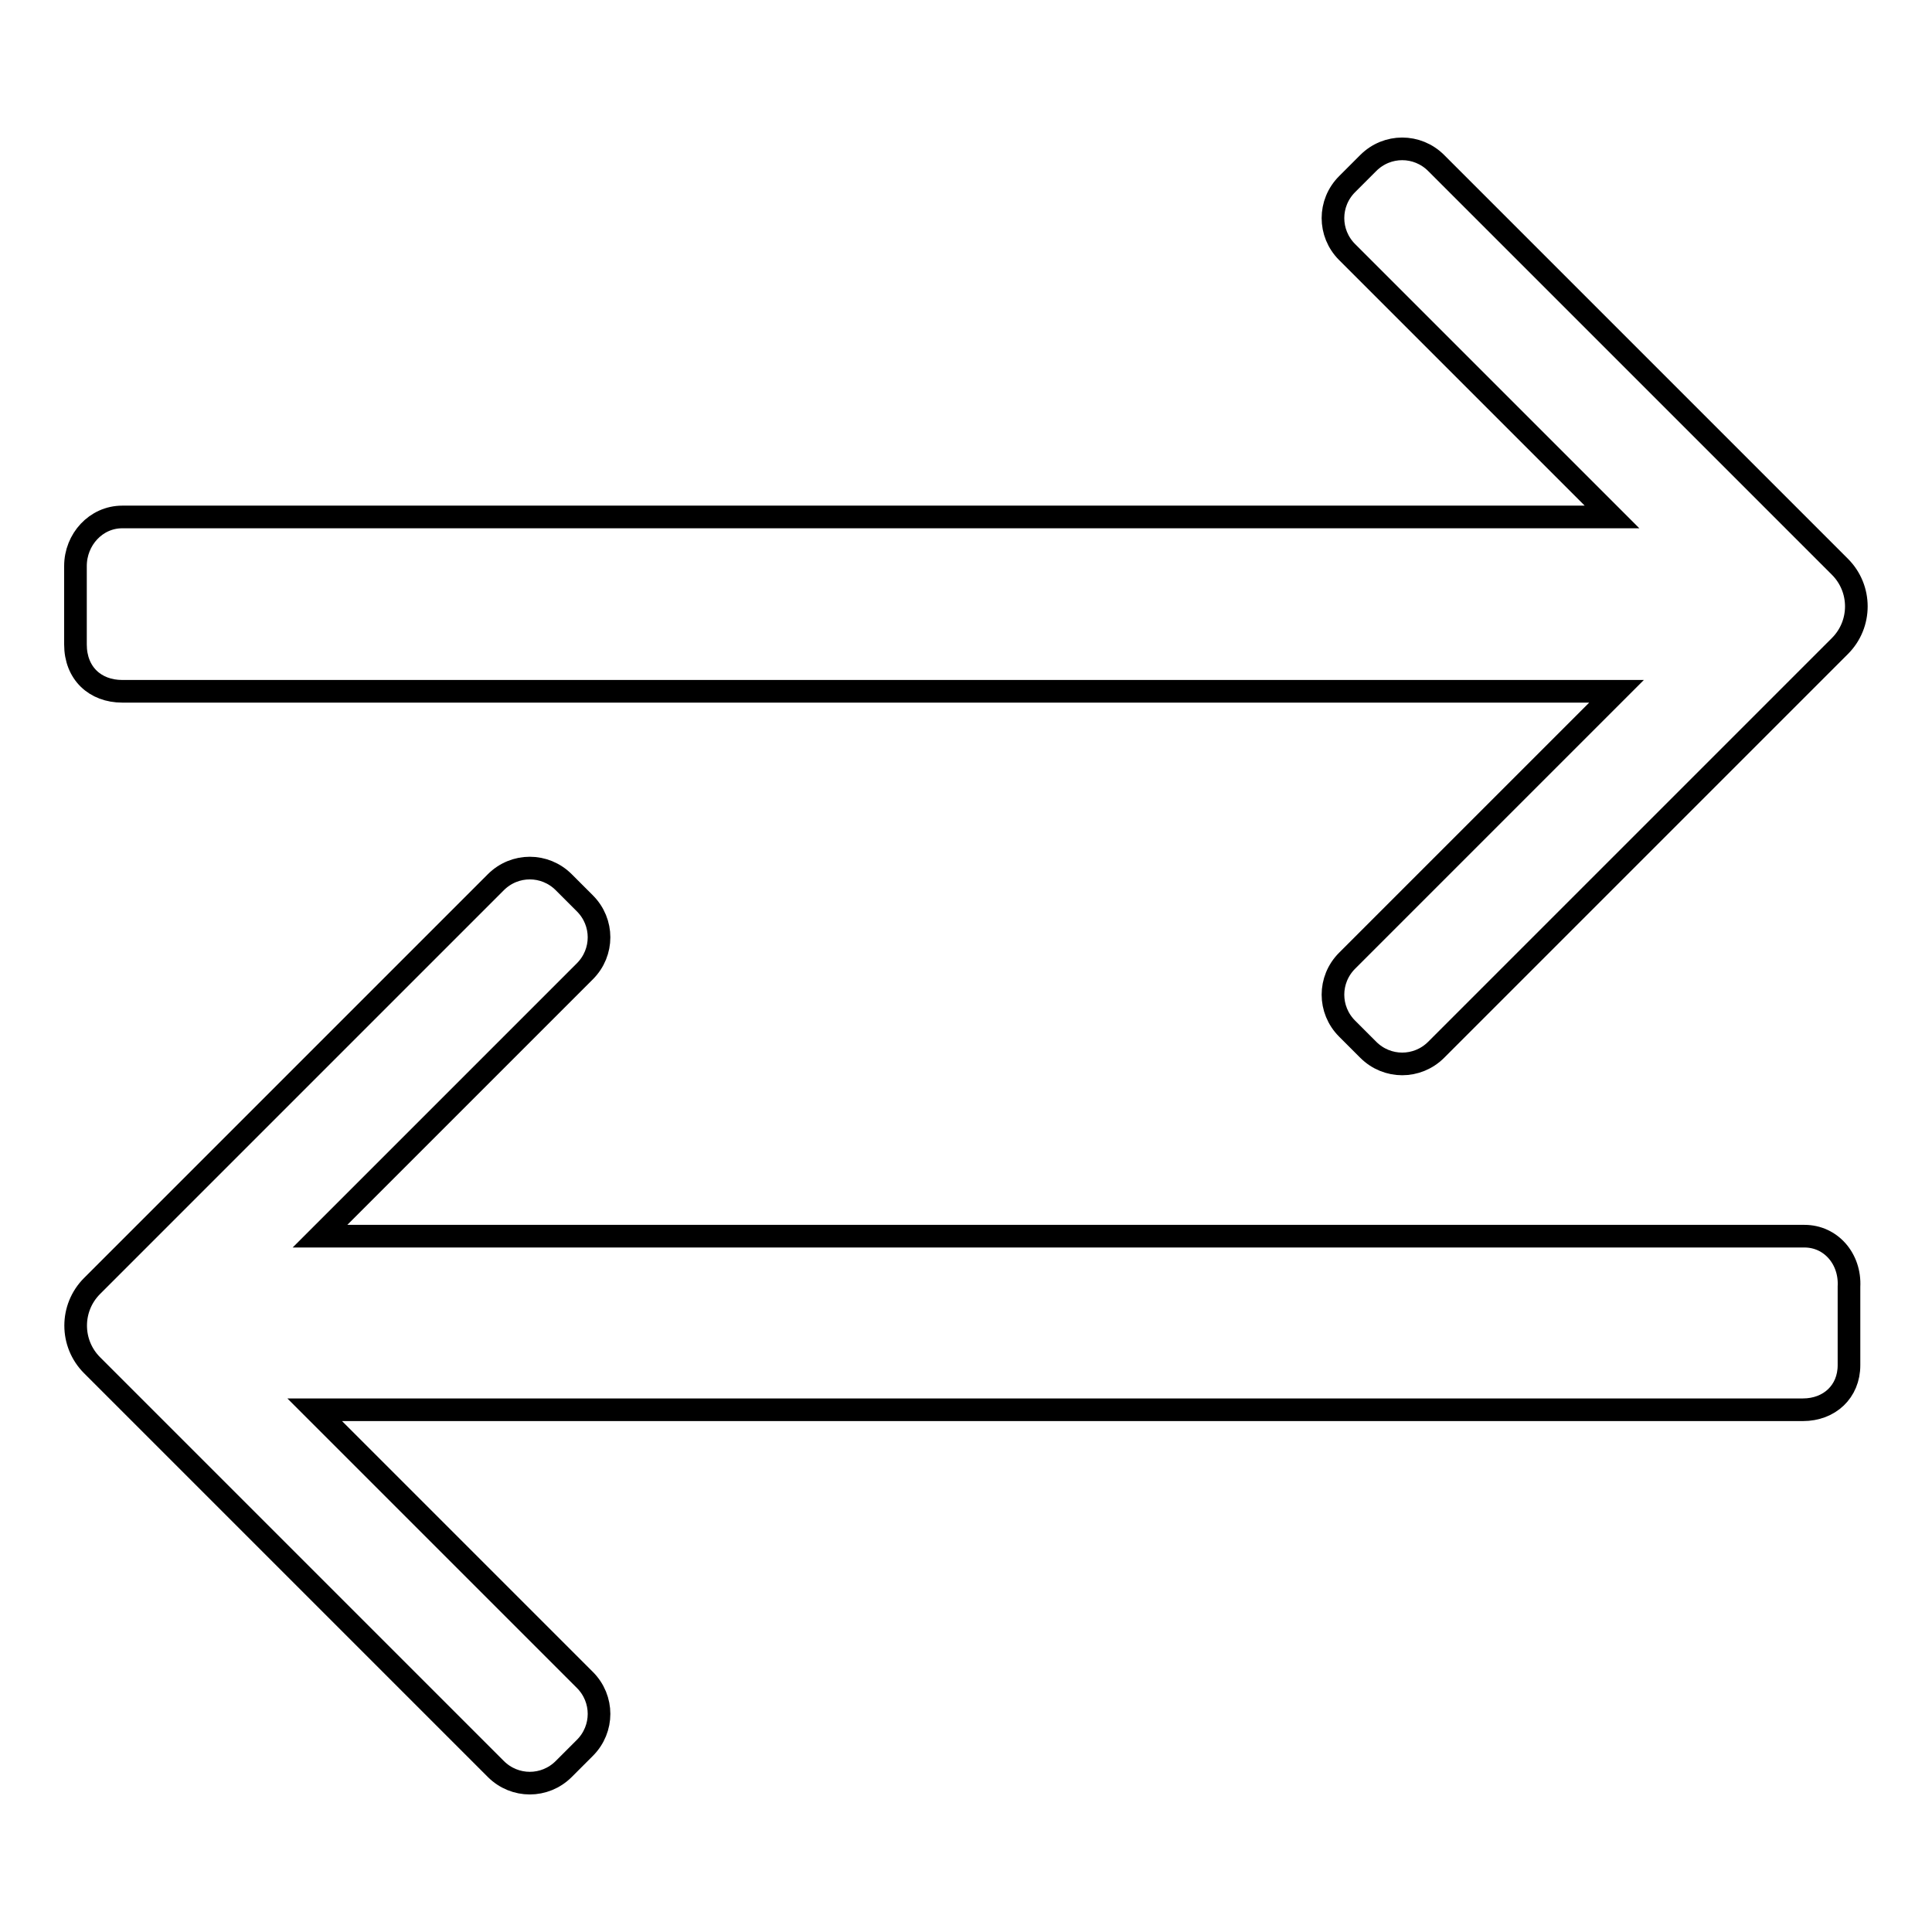 <?xml version="1.0" encoding="utf-8"?>
<!-- Svg Vector Icons : http://www.onlinewebfonts.com/icon -->
<!DOCTYPE svg PUBLIC "-//W3C//DTD SVG 1.1//EN" "http://www.w3.org/Graphics/SVG/1.1/DTD/svg11.dtd">
<svg version="1.1" xmlns="http://www.w3.org/2000/svg" xmlns:xlink="http://www.w3.org/1999/xlink" x="0px" y="0px" viewBox="0 0 256 256" enable-background="new 0 0 256 256" xml:space="preserve">
<g> <path stroke-width="3" fill-opacity="0" stroke="#000000"  d="M16.2,91.6h198l-35.7,35.7c-2.5,2.5-2.5,6.5,0,9l2.8,2.8c2.5,2.5,6.5,2.5,9,0l51.4-51.4l2.1-2.1 c2.9-2.9,2.9-7.6,0-10.5l-2.1-2.1l-51.4-51.4c-2.5-2.5-6.5-2.5-9,0l-2.8,2.8c-2.5,2.5-2.5,6.5,0,9l35.1,35.1H16.2 c-3.5,0-6.2,3-6.2,6.5v10.4C10,89.2,12.6,91.6,16.2,91.6z M239.1,163.8H42.4l35.1-35.1c2.5-2.5,2.5-6.5,0-9l-2.8-2.8 c-2.5-2.5-6.5-2.5-9,0l-51.4,51.4l-2.1,2.1c-2.9,2.9-2.9,7.6,0,10.5l2.1,2.1l51.4,51.4c2.5,2.5,6.5,2.5,9,0l2.8-2.8 c2.5-2.5,2.5-6.5,0-9l-35.8-35.8h197.2c3.5,0,6.1-2.4,6.1-5.9v-10.4C245.2,166.8,242.6,163.8,239.1,163.8L239.1,163.8z"/></g>
</svg>